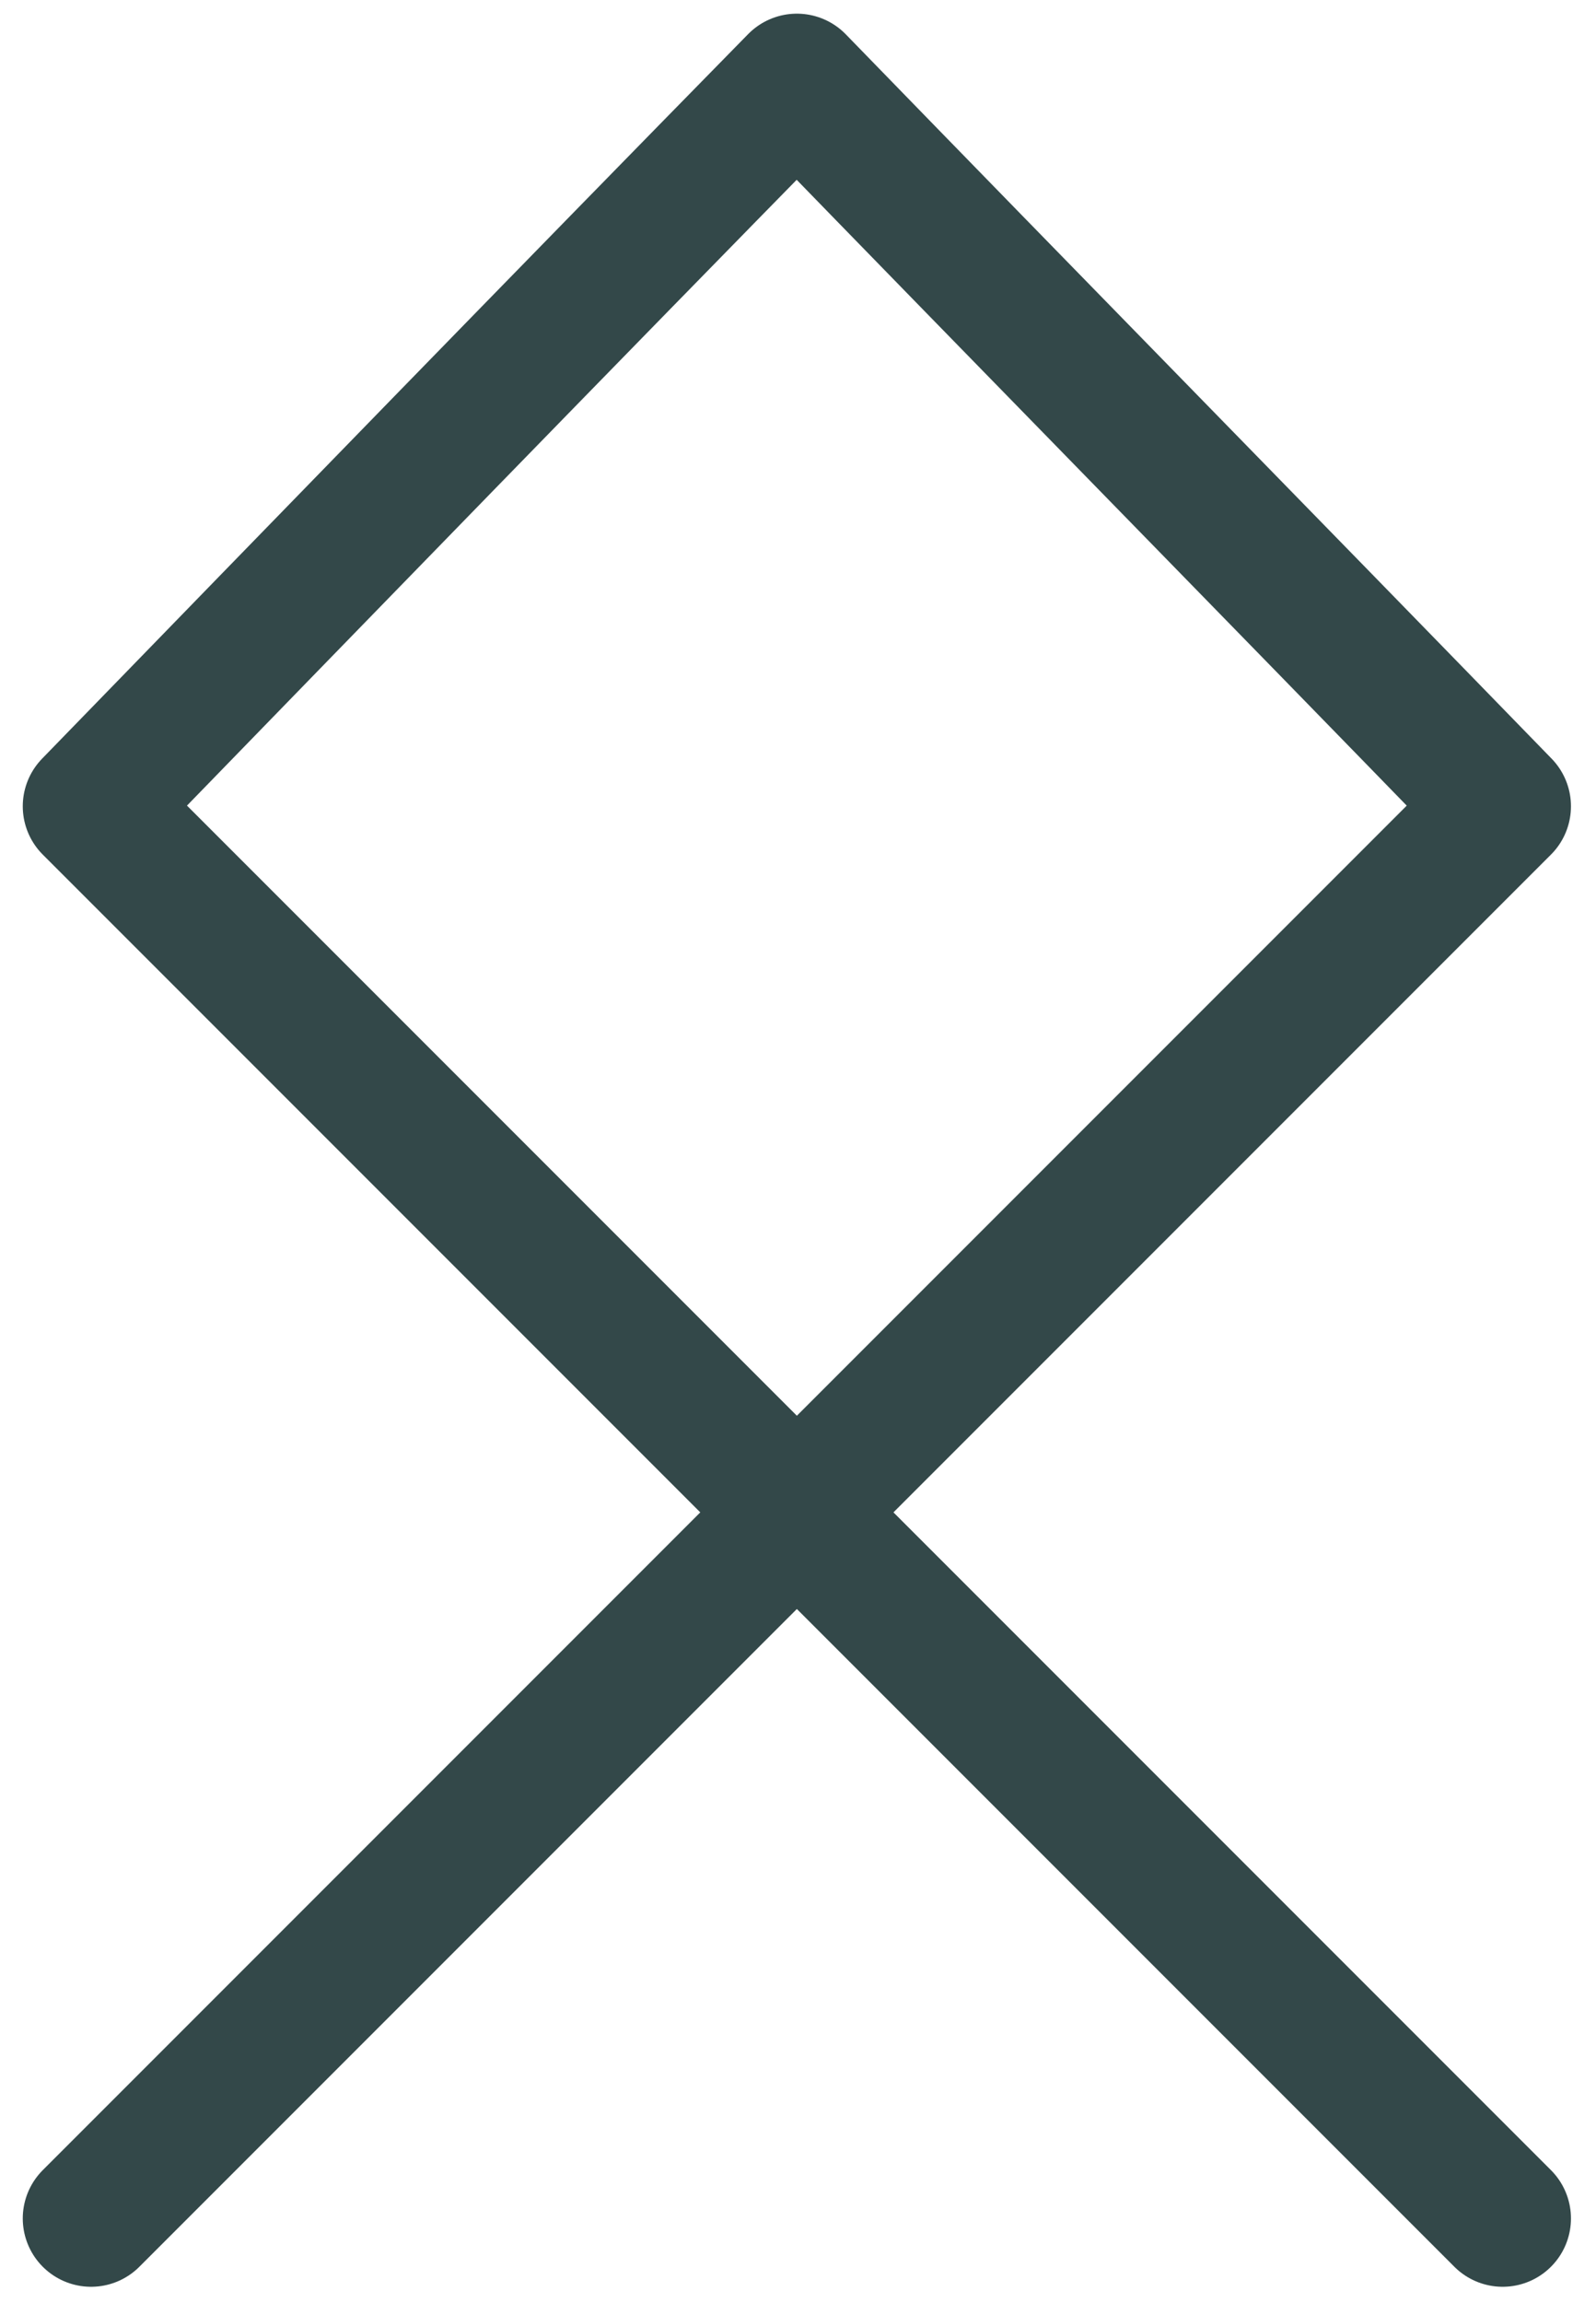 <svg id="Layer_1" xmlns="http://www.w3.org/2000/svg" xmlns:xlink="http://www.w3.org/1999/xlink" x="0px" y="0px"
	 viewBox="0 0 70.1 101.1" style="enable-background:new 0 0 70.1 101.1;" xml:space="preserve">
<style type="text/css">
	.st0{fill:none;stroke:#334849;stroke-width:6;stroke-linecap:round;stroke-linejoin:round;stroke-miterlimit:10;}
</style>
<g>
	<path class="st0" d="M66,97.4c-20.7-20.7-41.4-41.4-62-62C14.3,24.8,24.6,14.2,35,3.6c10.3,10.6,20.7,21.2,31,31.8
		c-20.7,20.7-41.4,41.4-62,62"/>
</g>
</svg>